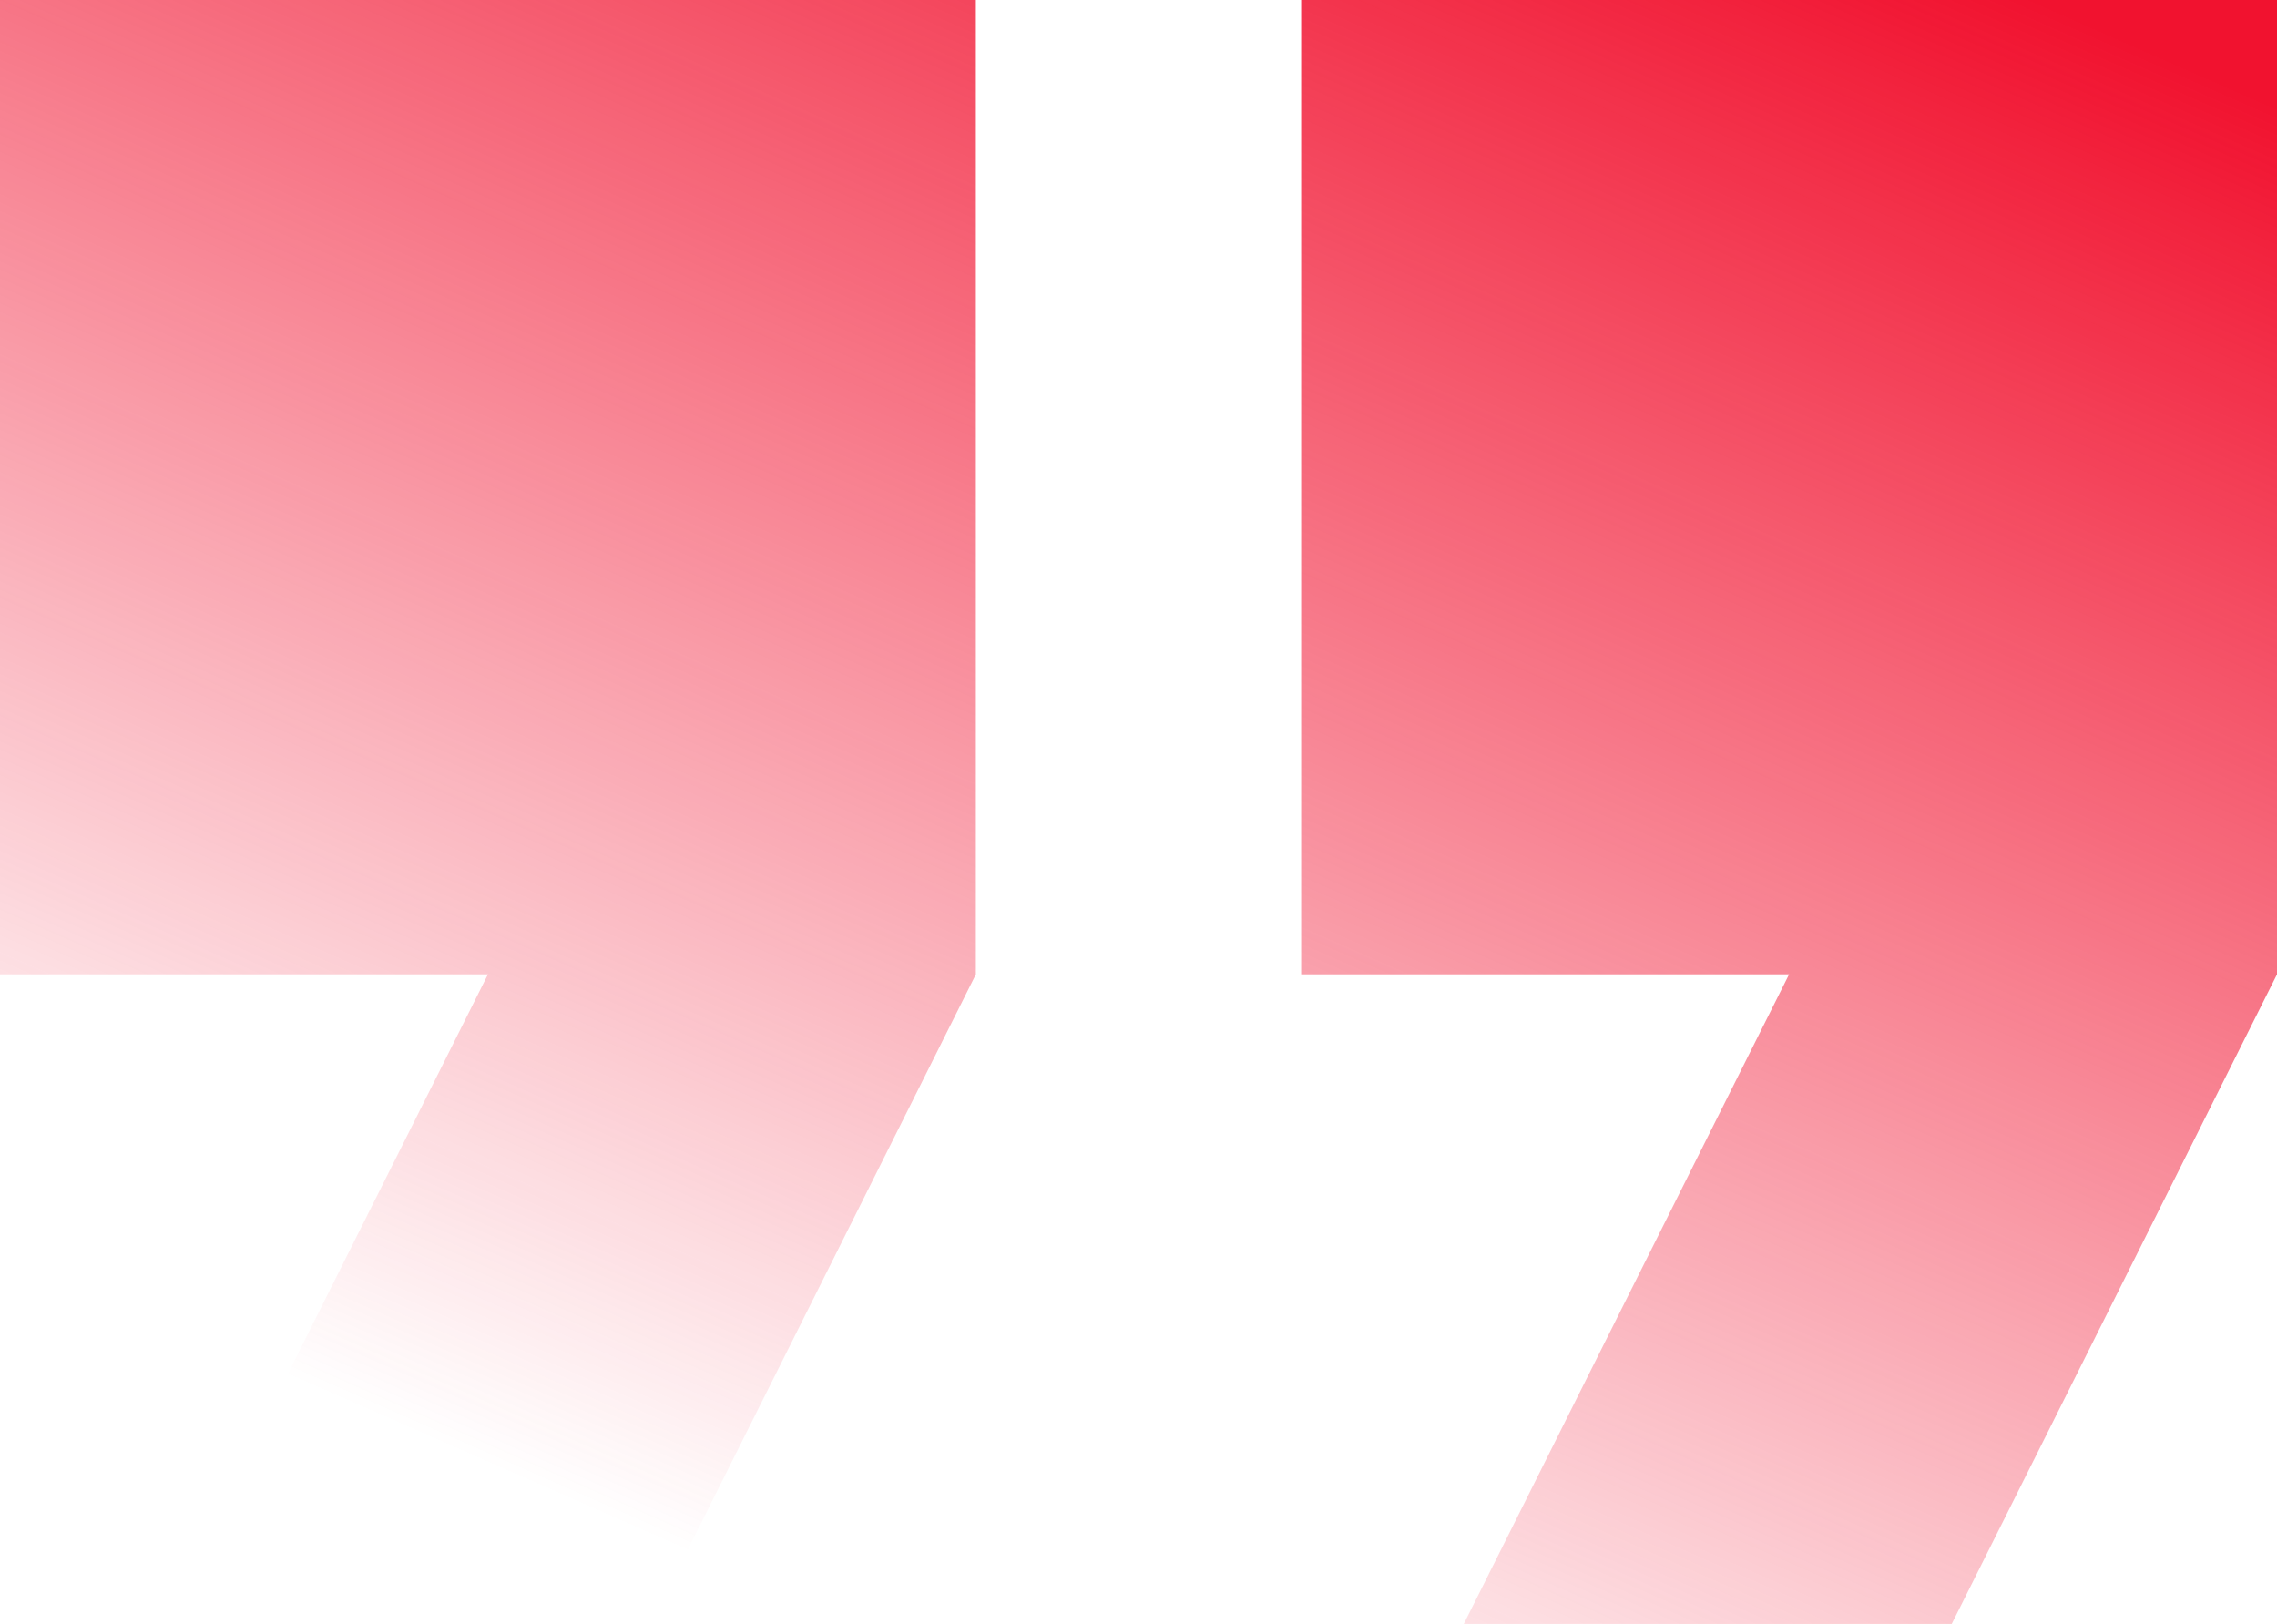 <svg width="645" height="460" viewBox="0 0 645 460" fill="none" xmlns="http://www.w3.org/2000/svg">
<path d="M46.071 460H184.286L276.429 276V0H0V276H138.214L46.071 460ZM414.643 460H552.857L645 276V0H368.571V276H506.786L414.643 460Z" fill="url(#paint0_linear_363_1903)"/>
<defs>
<linearGradient id="paint0_linear_363_1903" x1="415.236" y1="-71.191" x2="190.948" y2="438.352" gradientUnits="userSpaceOnUse">
<stop stop-color="#F1122F"/>
<stop offset="1" stop-color="#F1122F" stop-opacity="0"/>
</linearGradient>
</defs>
</svg>

